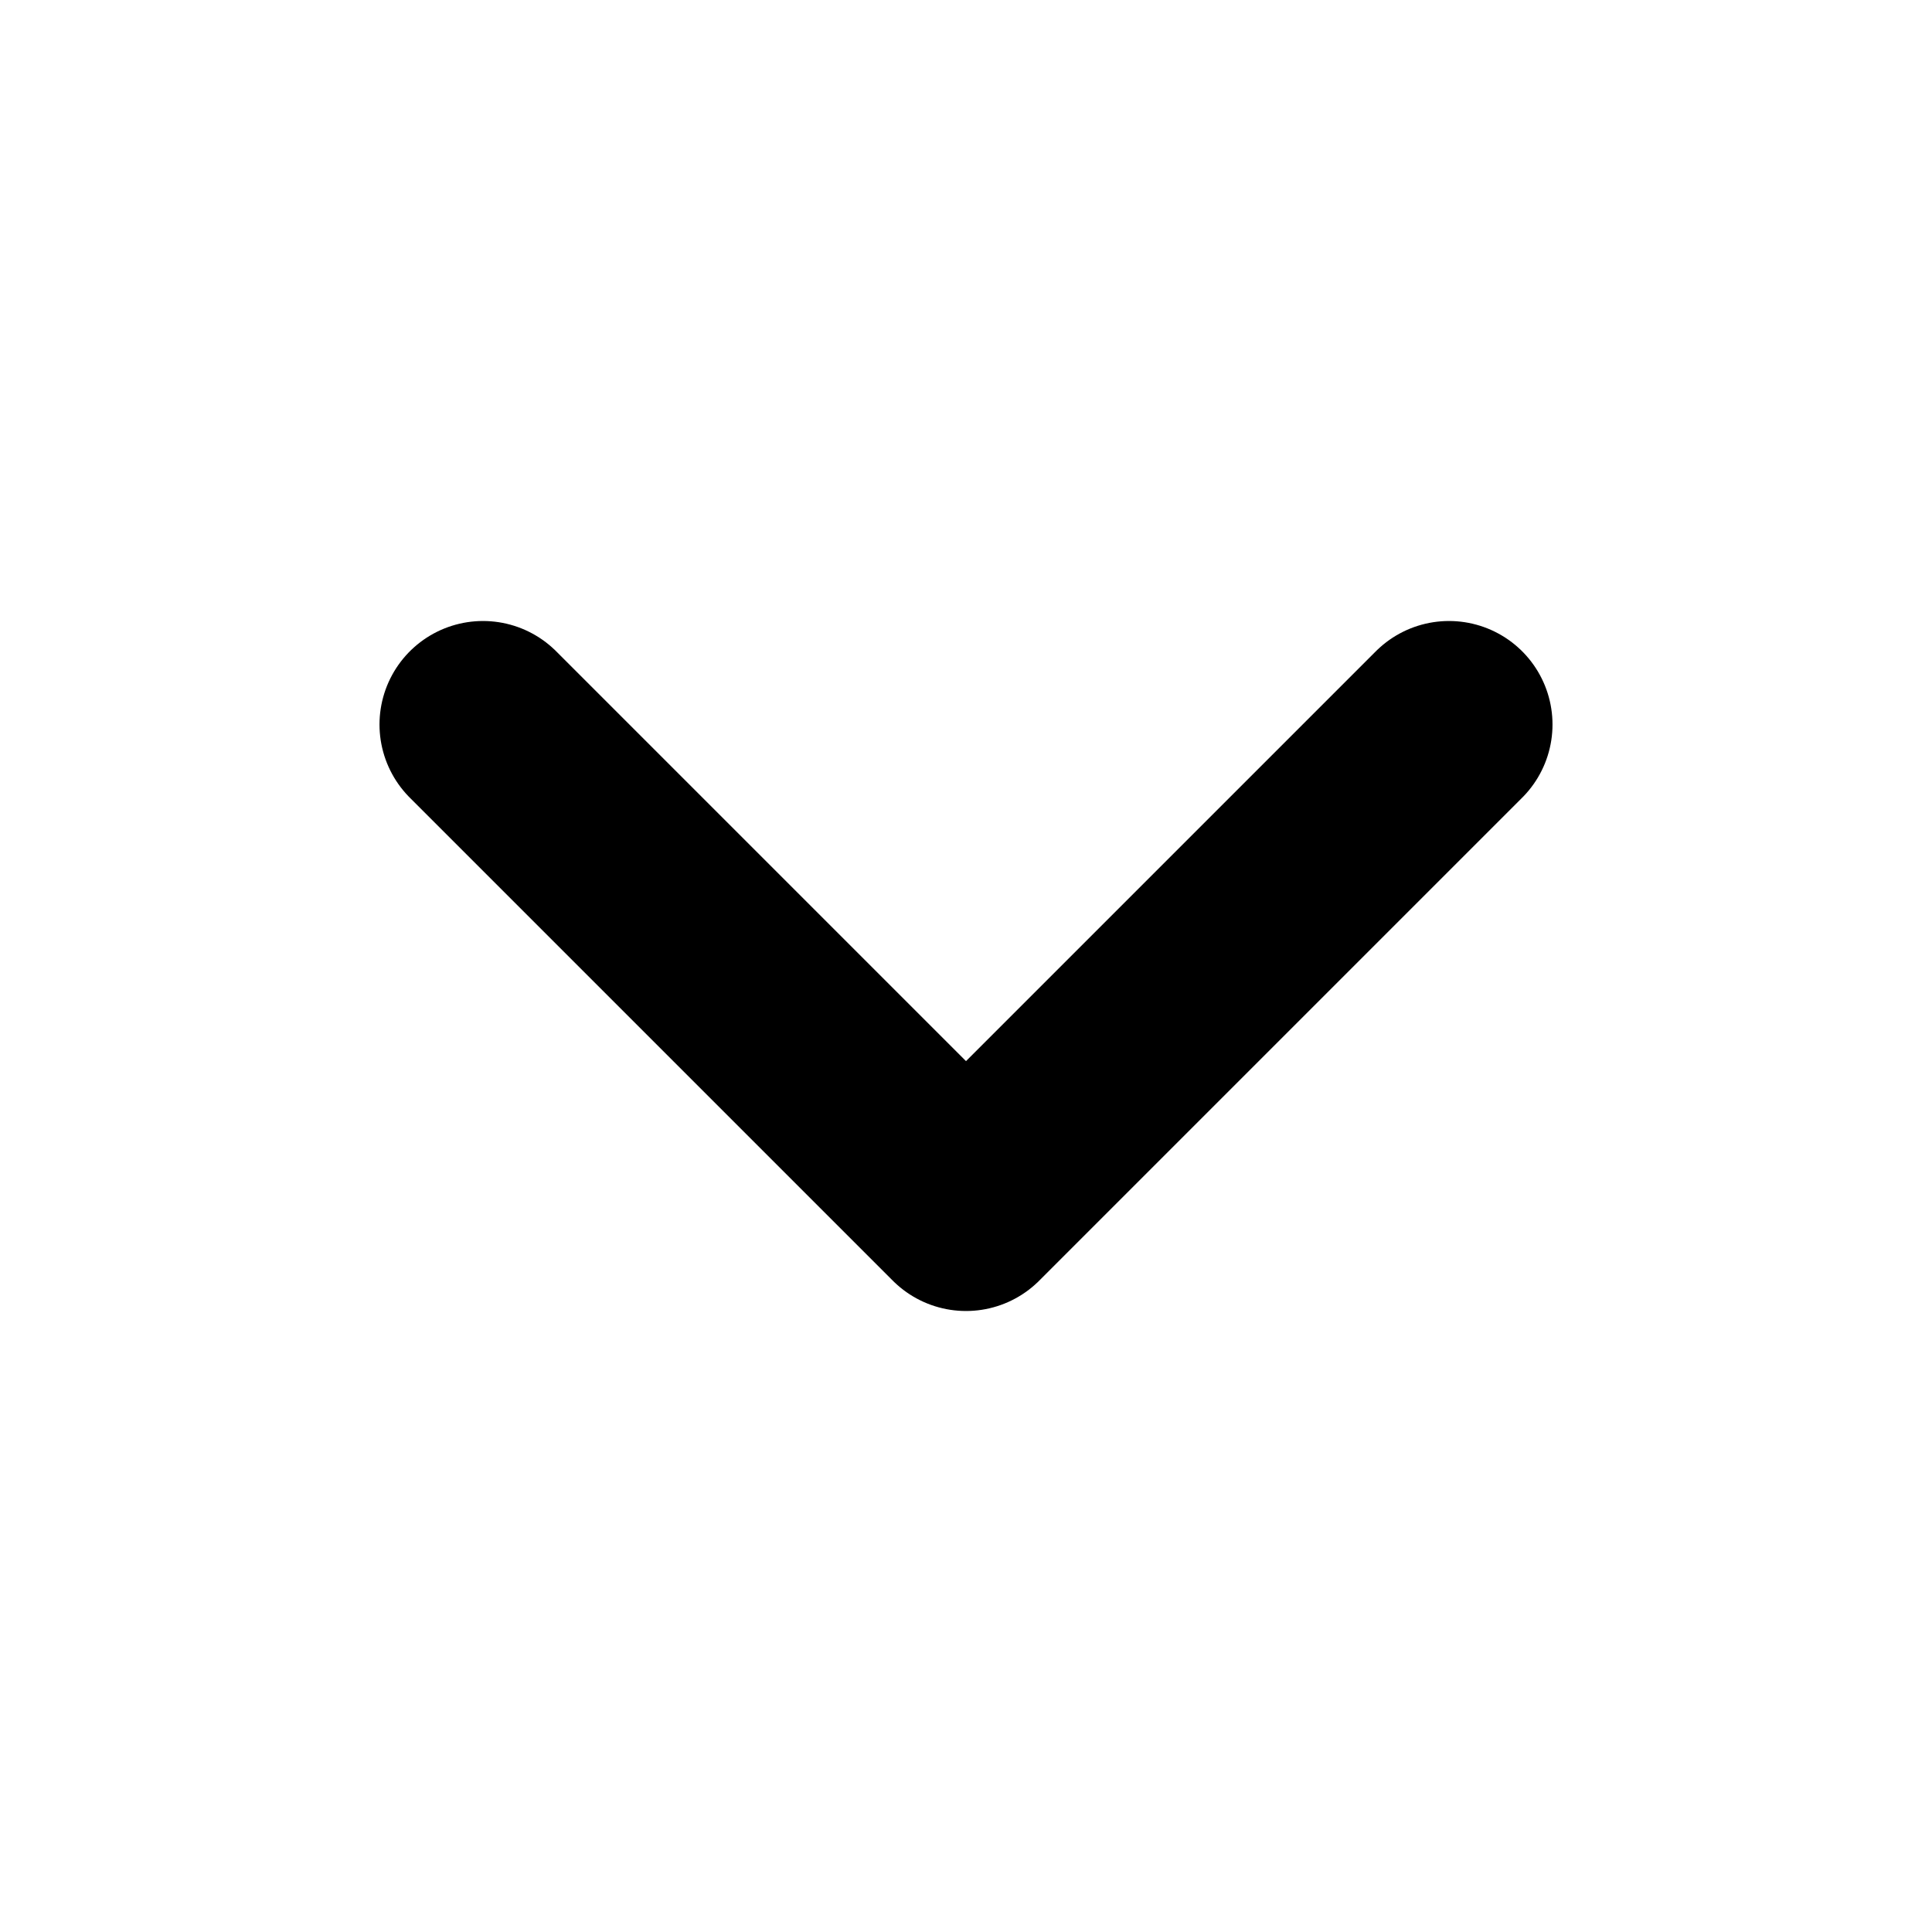 <?xml version="1.0" encoding="UTF-8"?> <svg xmlns="http://www.w3.org/2000/svg" width="14" height="14" viewBox="0 0 14 14" fill="none"><path d="M3.5 5.25L7 8.75L10.5 5.25" stroke="black" stroke-width="1.5" stroke-linecap="round" stroke-linejoin="round"></path></svg> 